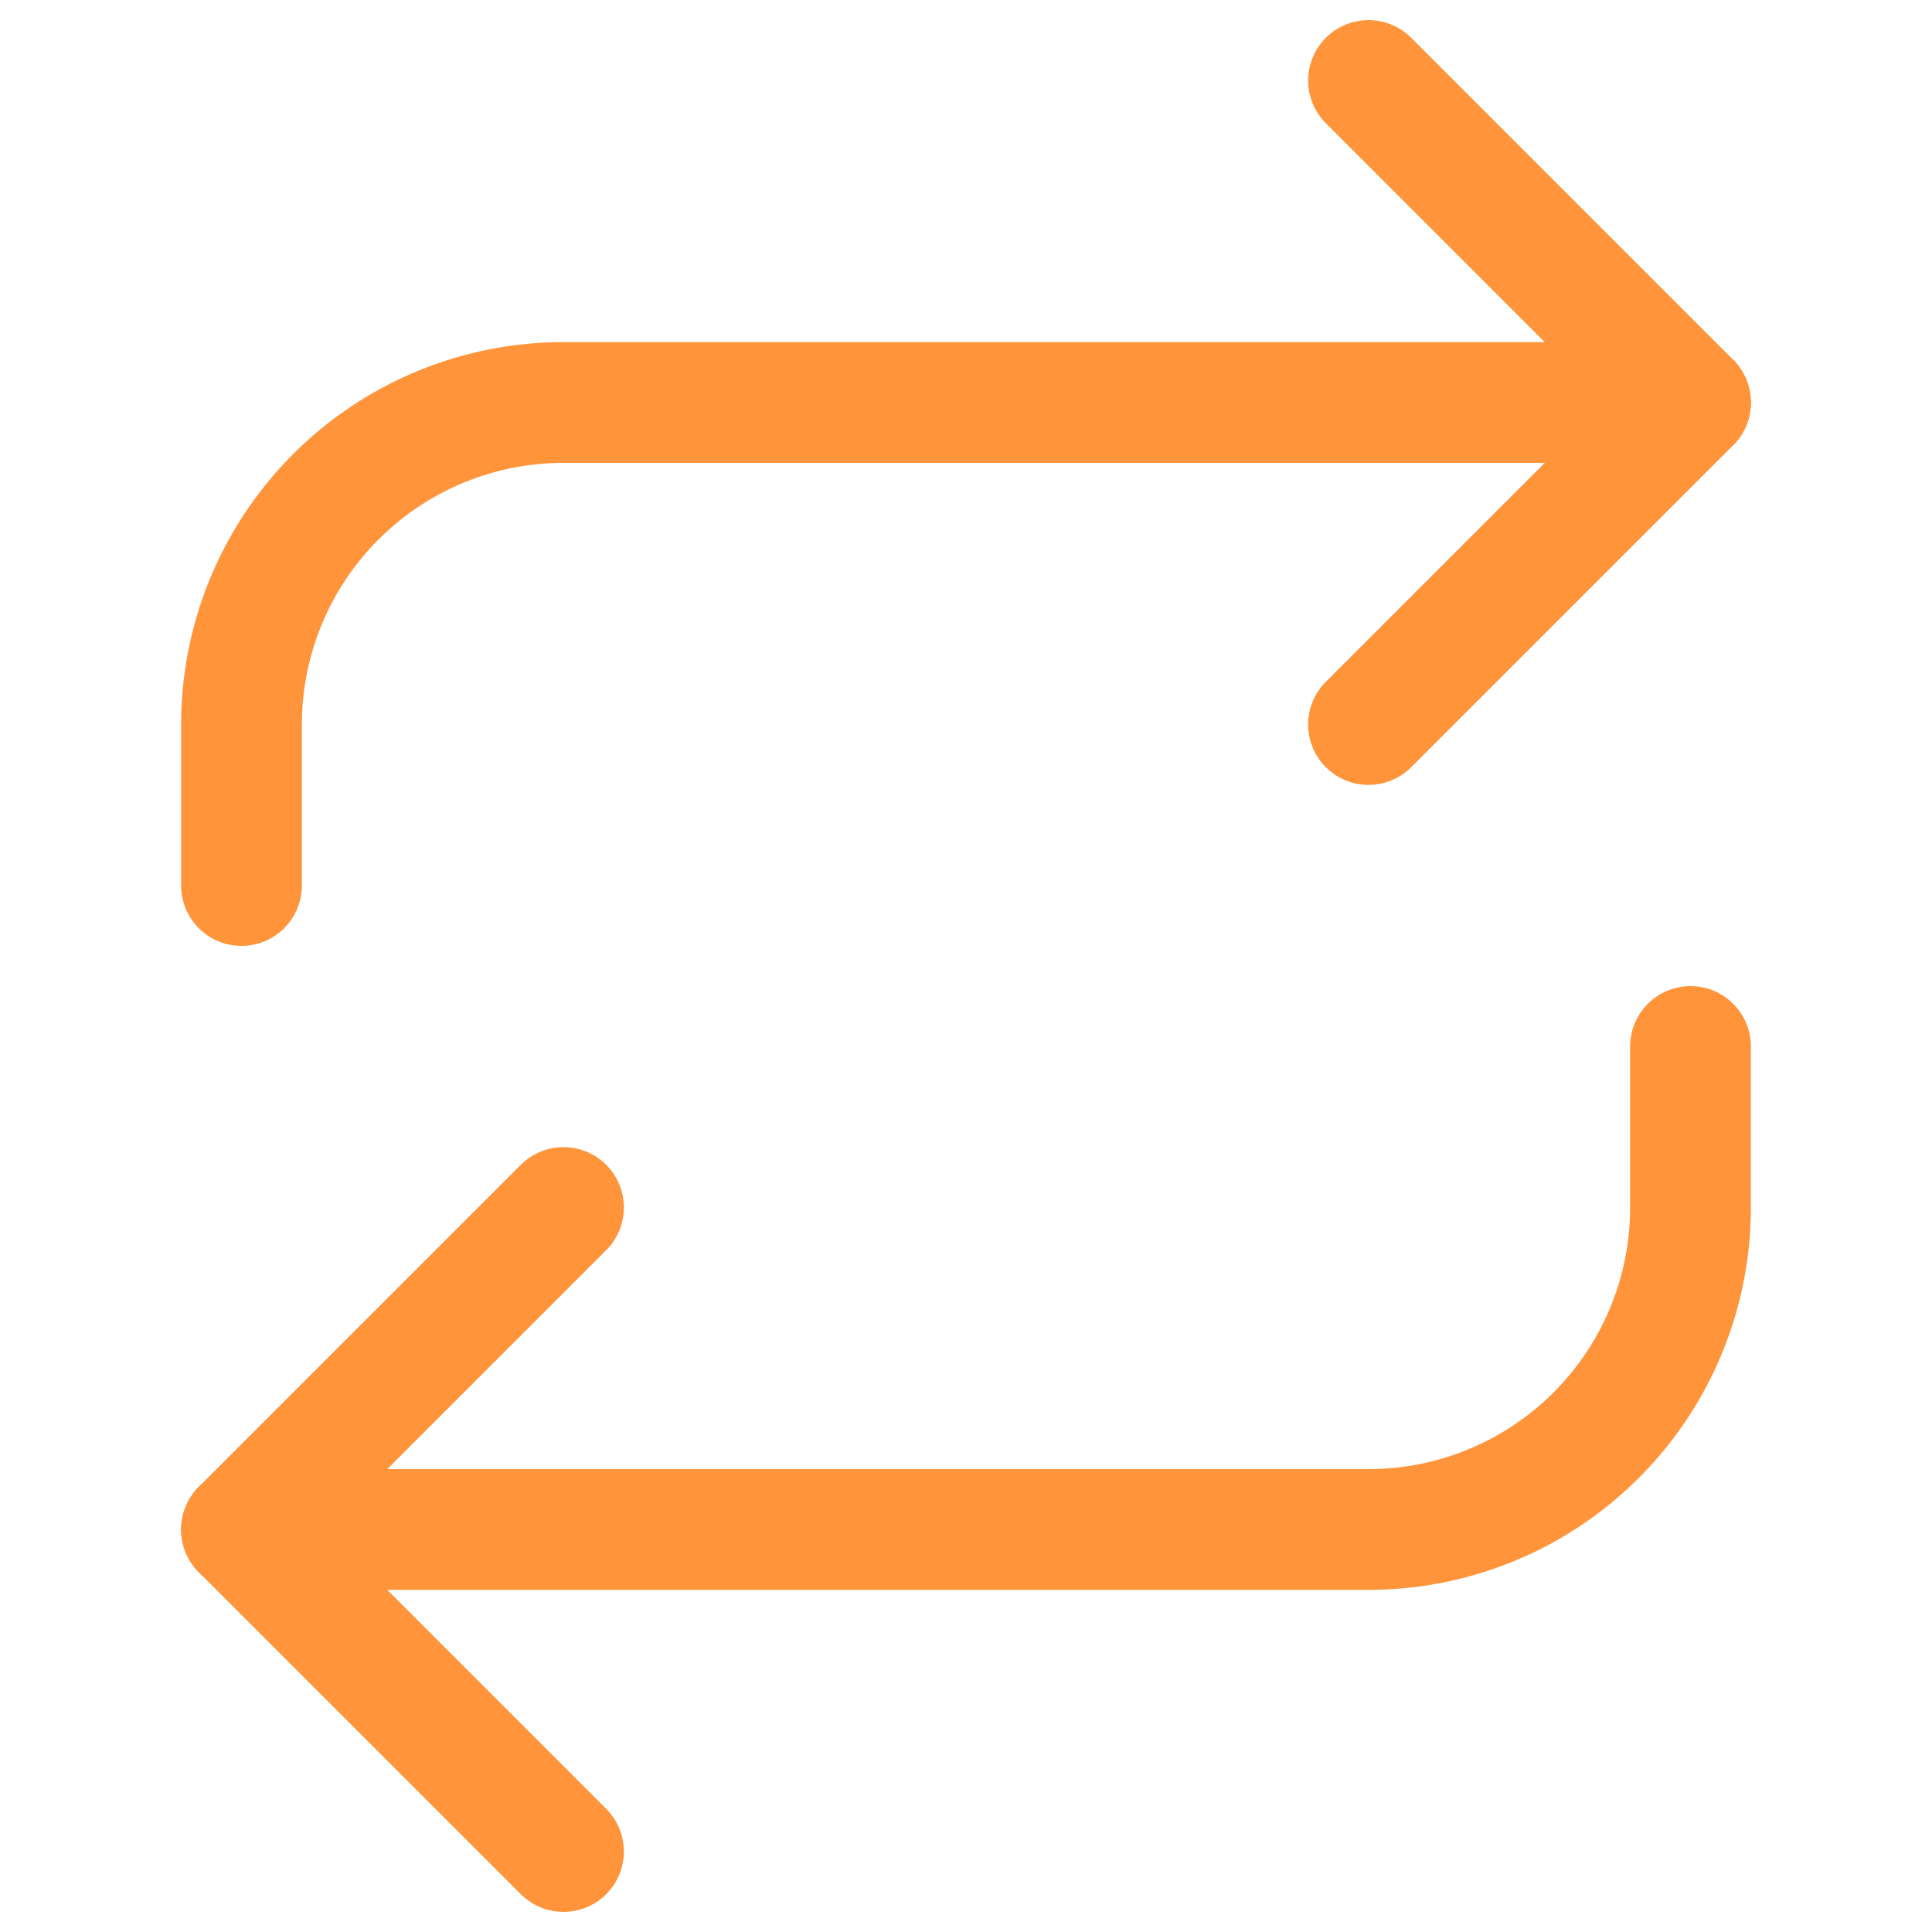 <svg viewBox="0 0 24 24" fill="none" xmlns="http://www.w3.org/2000/svg">
  <polyline points="17 1 21 5 17 9" stroke="#FF943B" stroke-width="1.5" stroke-linecap="round" stroke-linejoin="round"/>
  <path d="M3 11V9a4 4 0 014-4h14" stroke="#FF943B" stroke-width="1.5" stroke-linecap="round" stroke-linejoin="round"/>
  <polyline points="7 23 3 19 7 15" stroke="#FF943B" stroke-width="1.5" stroke-linecap="round" stroke-linejoin="round"/>
  <path d="M21 13v2a4 4 0 01-4 4H3" stroke="#FF943B" stroke-width="1.5" stroke-linecap="round" stroke-linejoin="round"/>
</svg>

